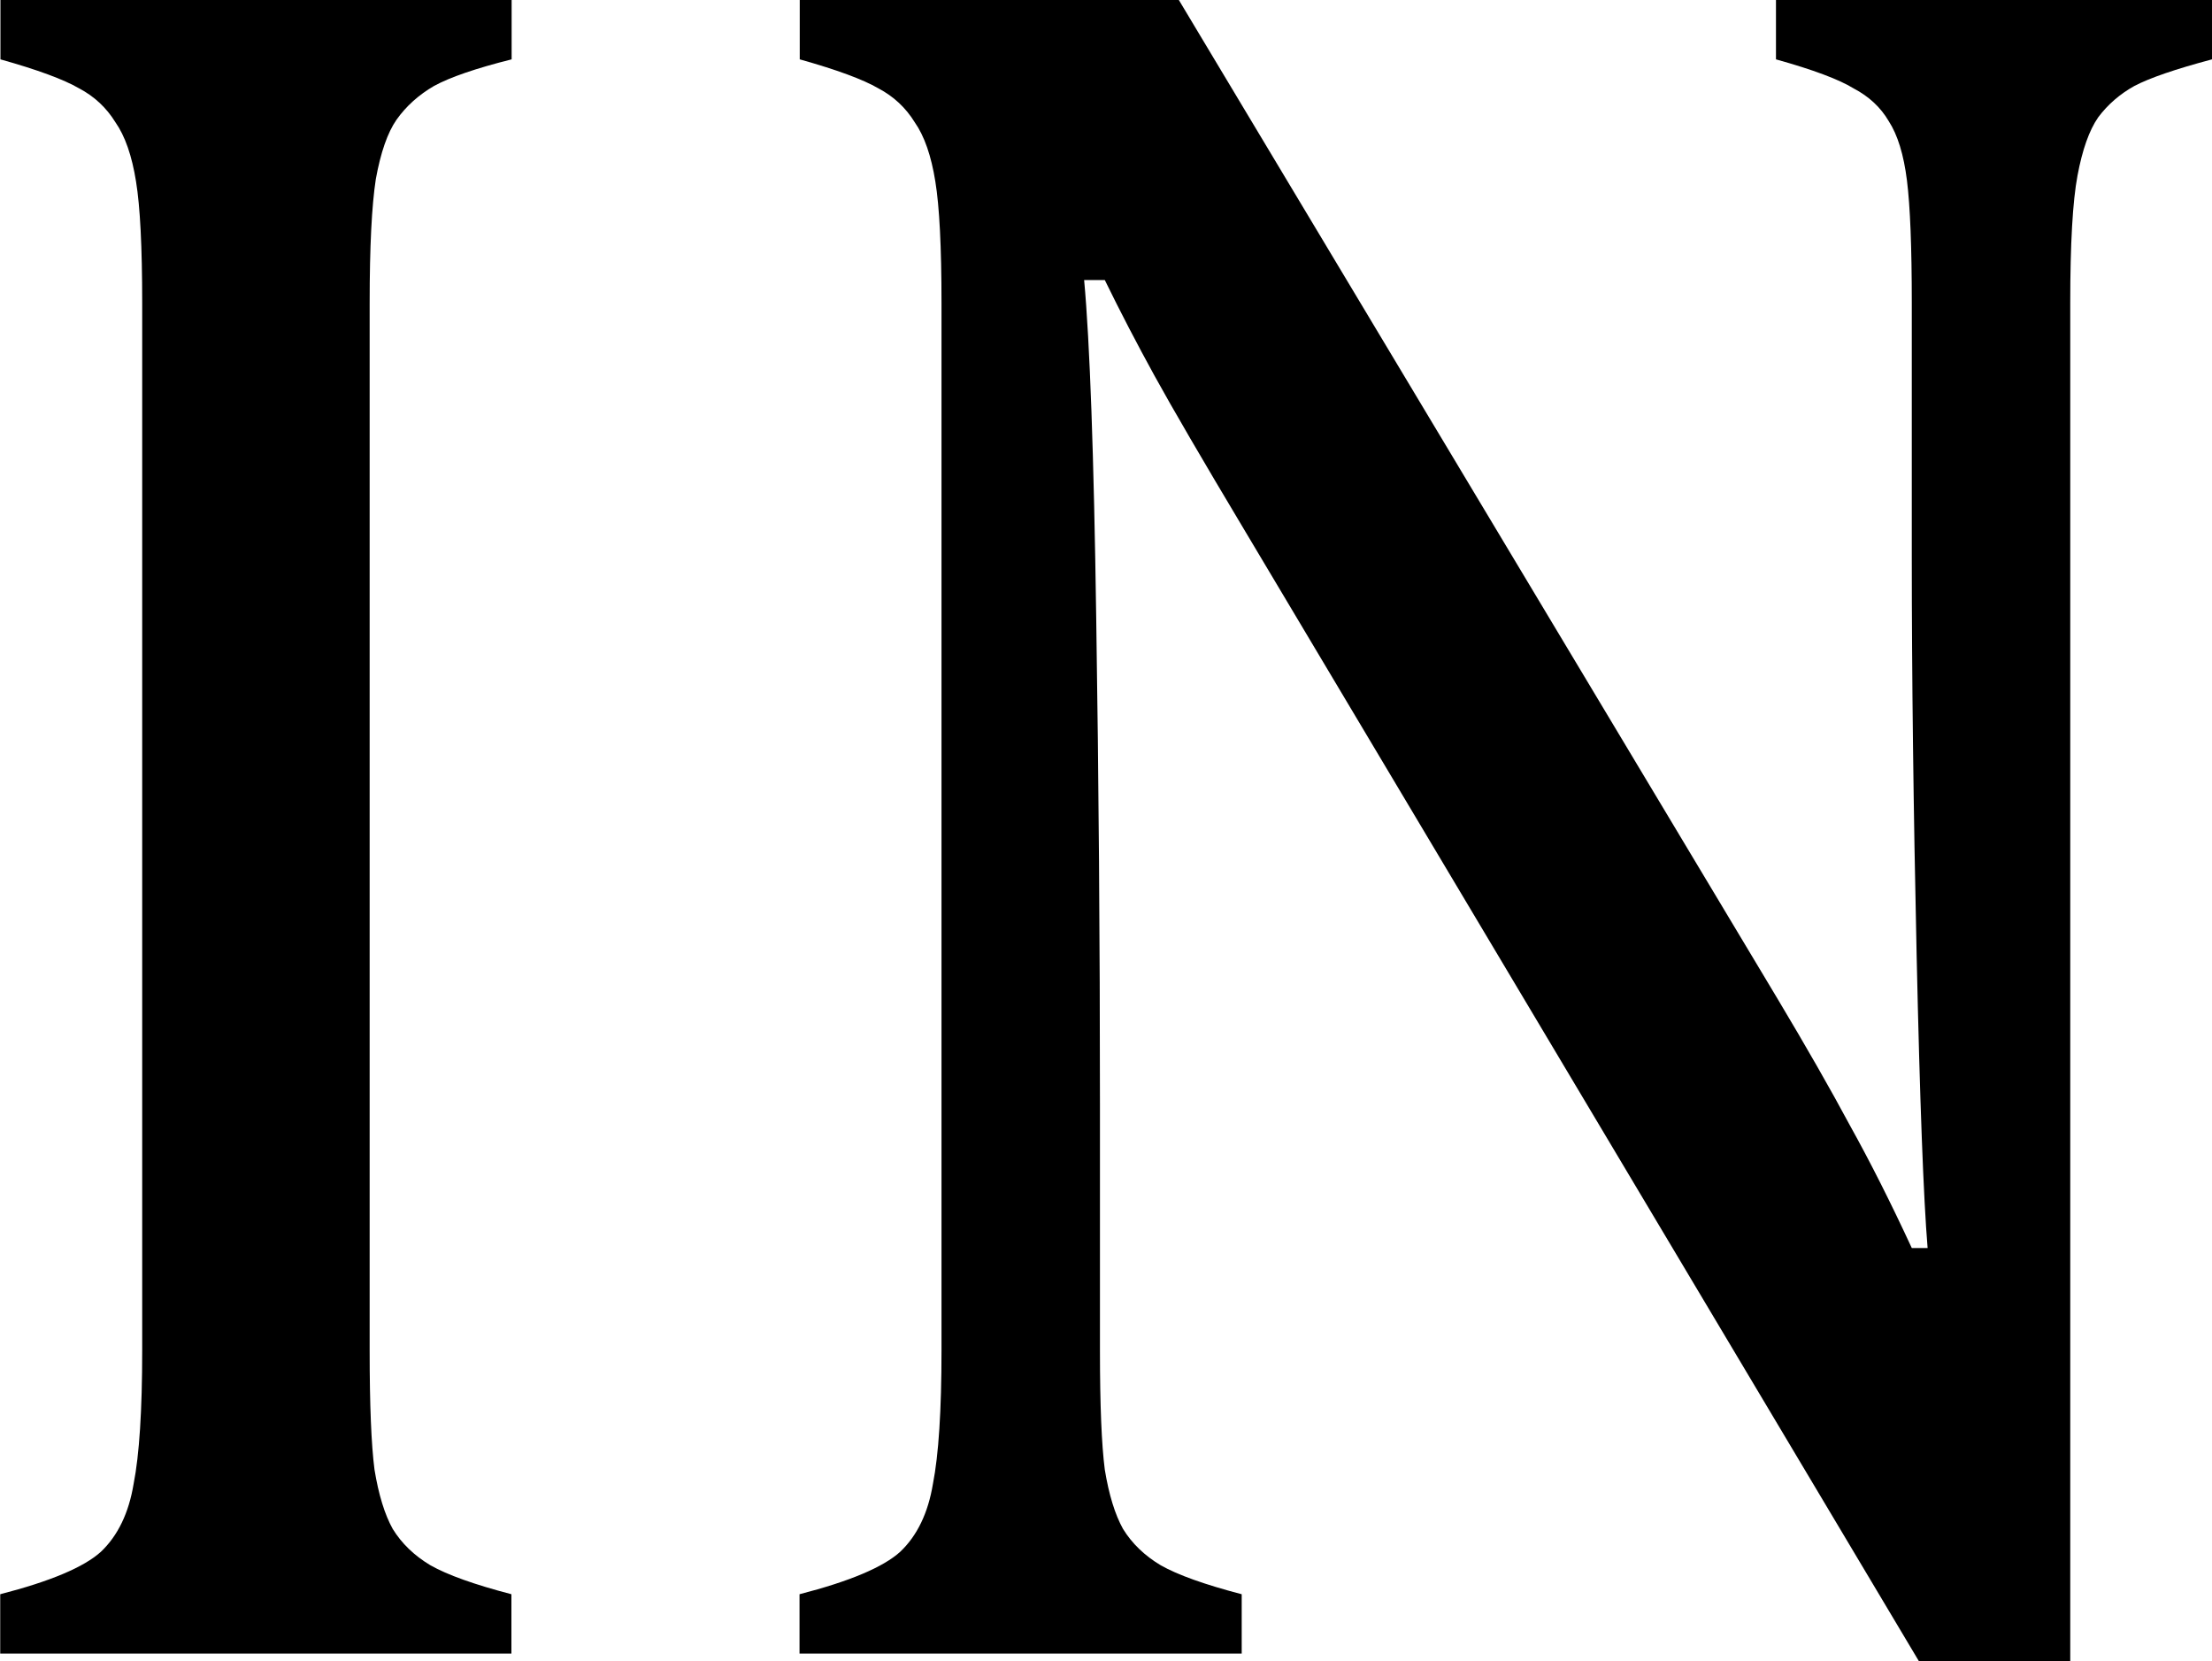 <?xml version="1.0" encoding="UTF-8" standalone="no"?>
<!-- Created with Inkscape (http://www.inkscape.org/) -->

<svg
   xmlns:dc="http://purl.org/dc/elements/1.1/"
   xmlns:cc="http://creativecommons.org/ns#"
   xmlns:rdf="http://www.w3.org/1999/02/22-rdf-syntax-ns#"
   xmlns:svg="http://www.w3.org/2000/svg"
   xmlns="http://www.w3.org/2000/svg"
   xmlns:sodipodi="http://sodipodi.sourceforge.net/DTD/sodipodi-0.dtd"
   xmlns:inkscape="http://www.inkscape.org/namespaces/inkscape"
   width="10.065mm"
   height="7.557mm"
   viewBox="0 0 10.065 7.557"
   version="1.1"
   id="svg3726"
   inkscape:version="0.92.3 (2405546, 2018-03-11)"
   sodipodi:docname="IN.svg">
  <defs
     id="defs3720" />
  <sodipodi:namedview
     id="base"
     pagecolor="#ffffff"
     bordercolor="#666666"
     borderopacity="1.0"
     inkscape:pageopacity="0.0"
     inkscape:pageshadow="2"
     inkscape:zoom="1.4"
     inkscape:cx="356.23357"
     inkscape:cy="-24.431708"
     inkscape:document-units="mm"
     inkscape:current-layer="layer1"
     showgrid="false"
     fit-margin-top="0"
     fit-margin-left="0"
     fit-margin-right="0"
     fit-margin-bottom="0"
     inkscape:window-width="2560"
     inkscape:window-height="1377"
     inkscape:window-x="1912"
     inkscape:window-y="-8"
     inkscape:window-maximized="1" />
  <g
     inkscape:label="Ebene 1"
     inkscape:groupmode="layer"
     id="layer1"
     transform="translate(-40.921,-105.024)">
    <g
       aria-label="IN"
       style="font-style:normal;font-weight:normal;font-size:10.583px;line-height:1.25;font-family:sans-serif;letter-spacing:0px;word-spacing:0px;fill:#000000;fill-opacity:1;stroke:none;stroke-width:0.265"
       id="text3730">
      <path
         d="m 42.603,111.17 q 0,0.369 0.022,0.54 0.028,0.171 0.083,0.27 0.061,0.099 0.171,0.165 0.116,0.066 0.369,0.132 v 0.27 h -2.326 v -0.27 q 0.342,-0.088 0.458,-0.193 0.116,-0.11 0.149,-0.309 0.039,-0.198 0.039,-0.606 v -4.768 q 0,-0.38 -0.028,-0.551 -0.028,-0.176 -0.094,-0.27 -0.061,-0.099 -0.165,-0.154 -0.105,-0.061 -0.358,-0.132 v -0.27 h 2.326 v 0.27 q -0.243,0.061 -0.353,0.121 -0.105,0.061 -0.171,0.154 -0.061,0.088 -0.094,0.27 -0.028,0.182 -0.028,0.562 z"
         style="font-style:normal;font-variant:normal;font-weight:normal;font-stretch:normal;font-size:11.289px;font-family:Cambria;-inkscape-font-specification:Cambria;stroke-width:0.265"
         id="path3732" />
      <path
         d="m 49.008,109.566 q 0.198,0.331 0.331,0.579 0.138,0.248 0.281,0.557 h 0.072 q -0.028,-0.336 -0.05,-1.334 -0.022,-1.003 -0.022,-1.808 v -1.158 q 0,-0.38 -0.022,-0.557 -0.022,-0.176 -0.083,-0.27 -0.055,-0.094 -0.16,-0.149 -0.099,-0.061 -0.353,-0.132 v -0.27 h 1.984 v 0.27 q -0.248,0.066 -0.353,0.121 -0.099,0.055 -0.165,0.143 -0.061,0.088 -0.094,0.265 -0.033,0.176 -0.033,0.579 v 6.179 h -0.689 l -3.07,-5.148 q -0.287,-0.48 -0.408,-0.7 -0.121,-0.22 -0.226,-0.435 h -0.094 q 0.039,0.424 0.055,1.538 0.017,1.108 0.017,2.21 v 1.124 q 0,0.369 0.022,0.54 0.028,0.171 0.083,0.27 0.061,0.099 0.171,0.165 0.116,0.066 0.369,0.132 v 0.27 h -2.012 v -0.27 q 0.342,-0.088 0.458,-0.193 0.116,-0.11 0.149,-0.309 0.039,-0.198 0.039,-0.606 v -4.768 q 0,-0.38 -0.028,-0.551 -0.028,-0.176 -0.094,-0.27 -0.061,-0.099 -0.165,-0.154 -0.105,-0.061 -0.358,-0.132 v -0.27 h 1.725 z"
         style="font-style:normal;font-variant:normal;font-weight:normal;font-stretch:normal;font-size:11.289px;font-family:Cambria;-inkscape-font-specification:Cambria;stroke-width:0.265"
         id="path3734" />
    </g>
  </g>
</svg>
